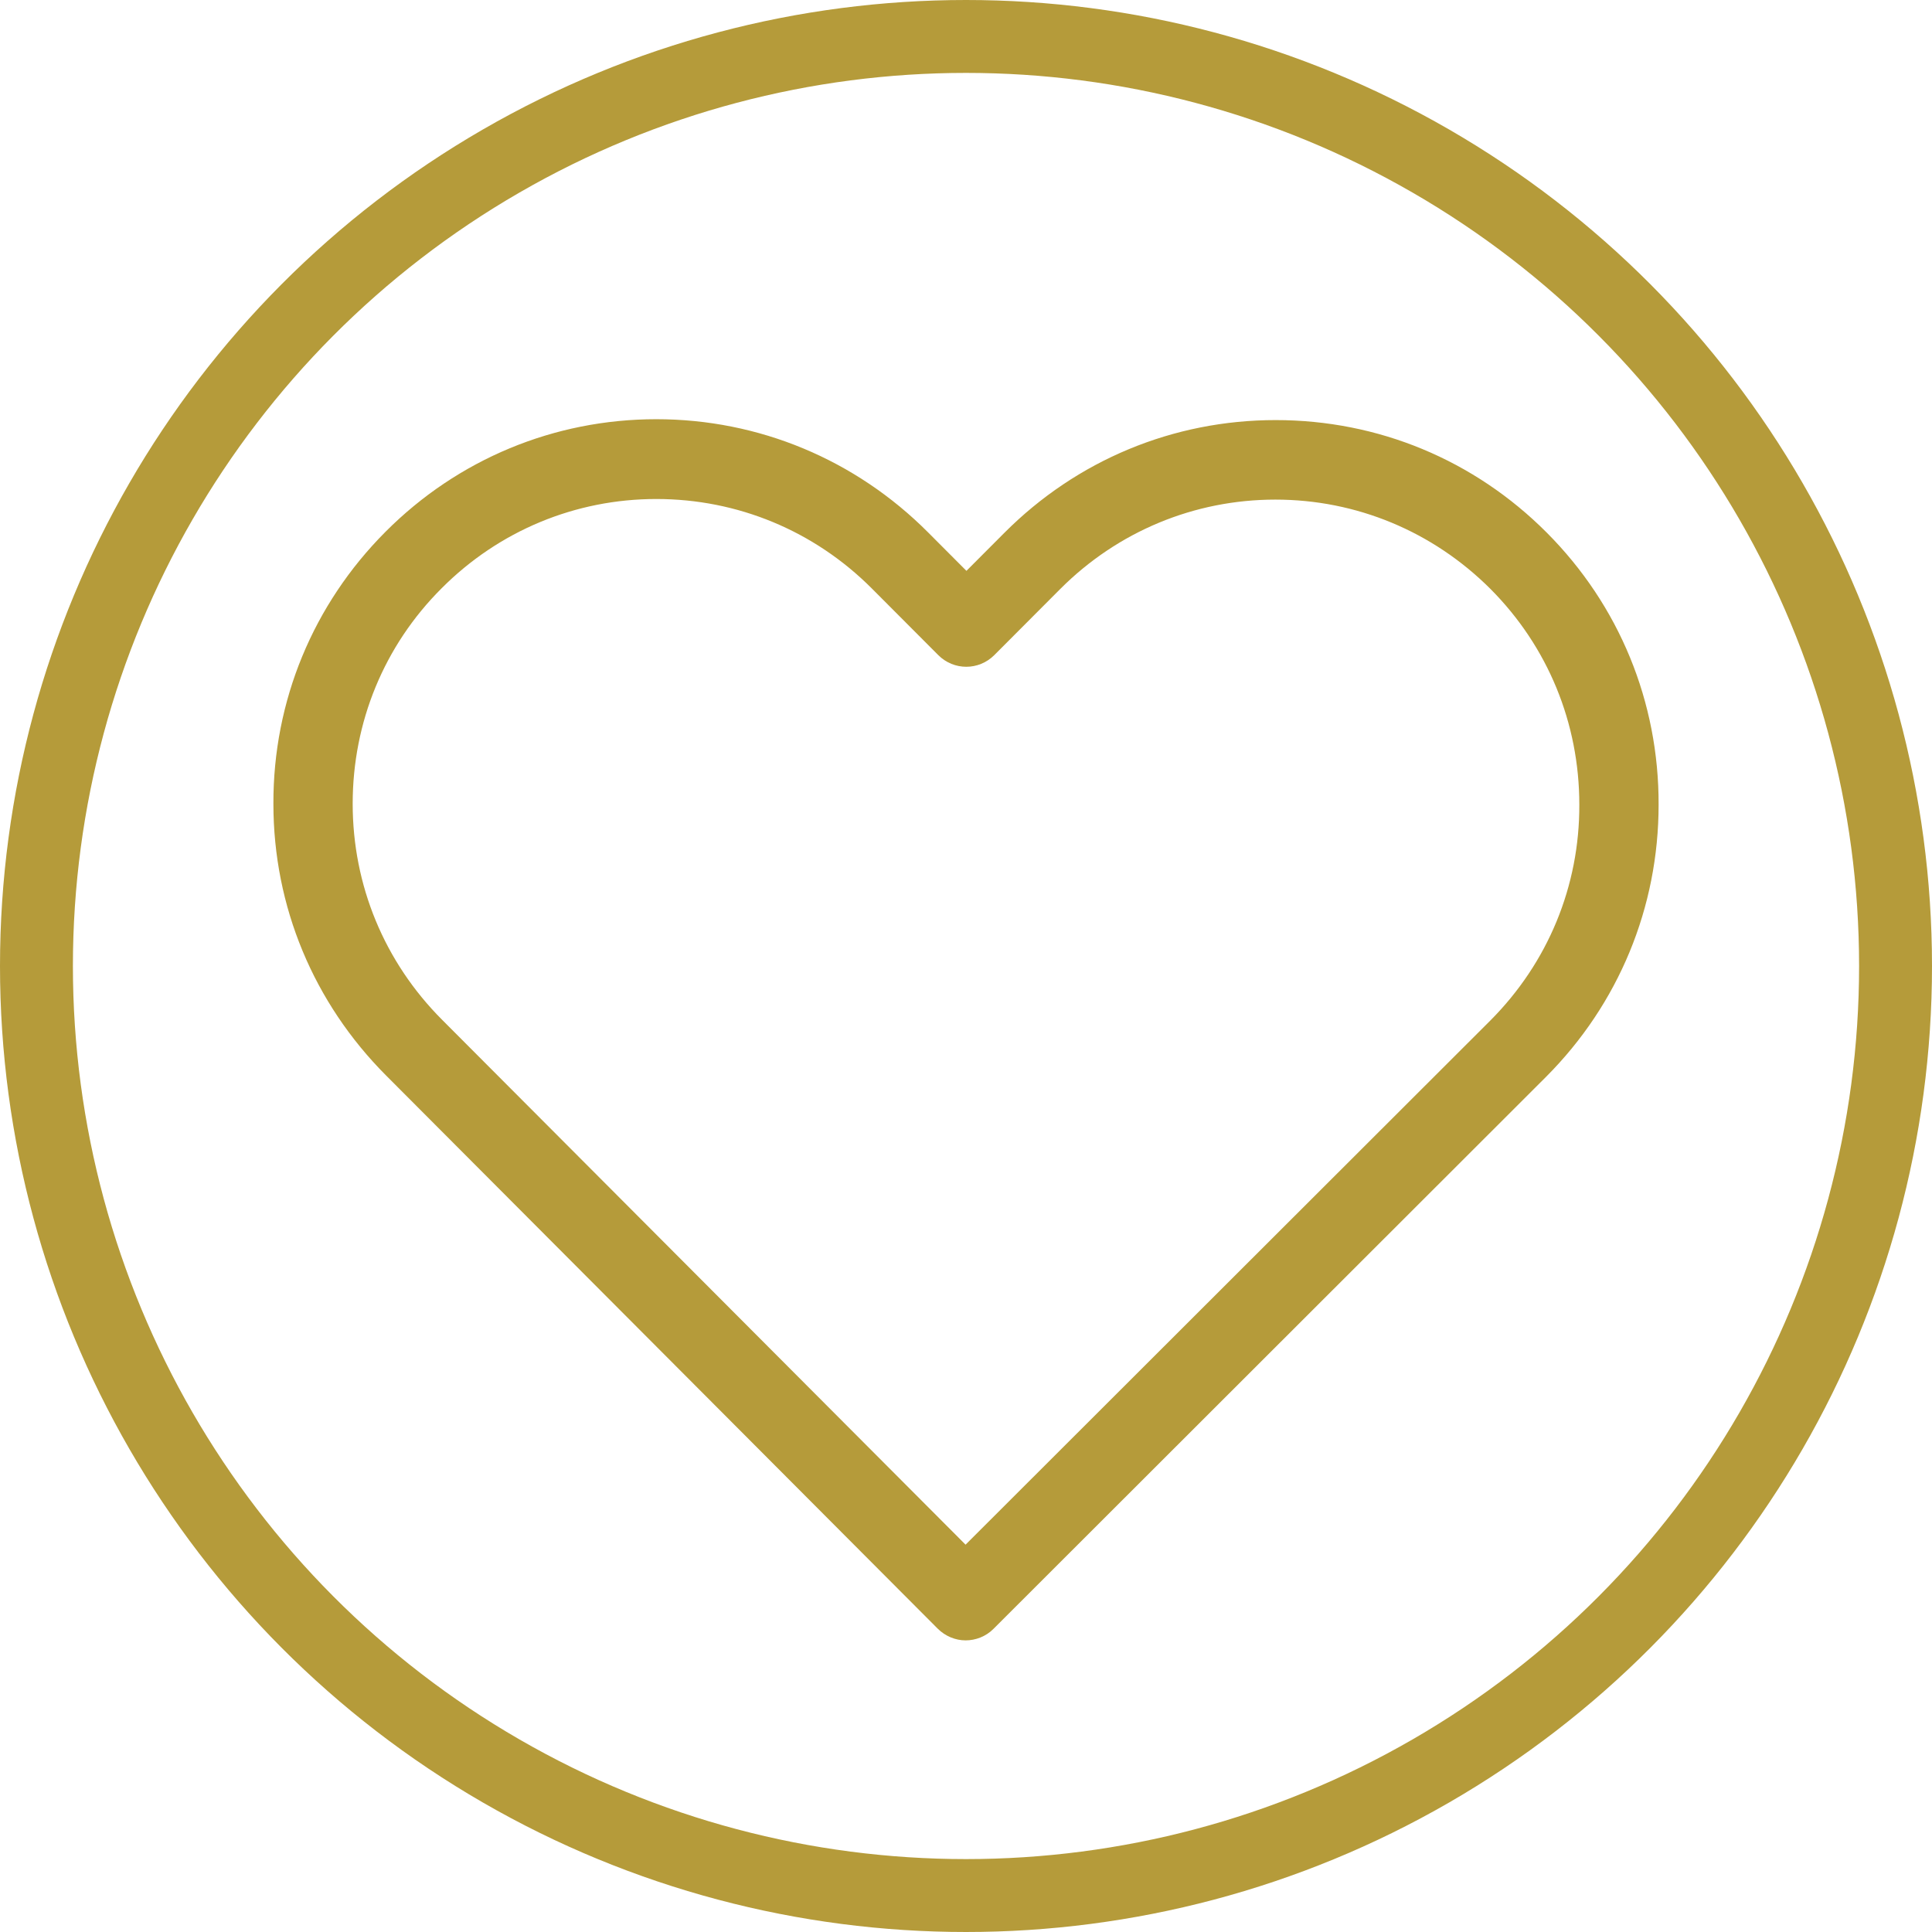 <?xml version="1.0" encoding="UTF-8"?> <svg xmlns="http://www.w3.org/2000/svg" xmlns:xlink="http://www.w3.org/1999/xlink" width="106px" height="106px" viewBox="0 0 106 106"><!-- Generator: Sketch 53.2 (72643) - https://sketchapp.com --><title>Group 2</title><desc>Created with Sketch.</desc><g id="3-Product-page---OK" stroke="none" stroke-width="1" fill="none" fill-rule="evenodd"><g id="1.0-Product-page---sveca---hover" transform="translate(-1580, -229)"><g id="Group-2" transform="translate(1582, 231)"><circle id="Oval" stroke="#B59B3A" stroke-width="4" cx="51" cy="51" r="51"></circle><g id="126471" transform="translate(13, 21)" fill="#B59B3A" fill-rule="nonzero"><path d="M69.861,6.22 C65.882,2.23 60.613,0.048 54.99,0.048 C49.367,0.048 44.082,2.246 40.103,6.236 L38.024,8.32 L35.914,6.204 C31.934,2.213 26.633,0 21.01,0 C15.403,0 10.118,2.197 6.155,6.172 C2.175,10.162 -0.016,15.462 8.8224196e-05,21.1 C8.8224196e-05,26.739 2.207,32.022 6.187,36.012 L36.445,66.354 C36.864,66.774 37.428,67 37.976,67 C38.524,67 39.088,66.79 39.506,66.37 L69.829,36.077 C73.809,32.086 76,26.787 76,21.149 C76.016,15.51 73.841,10.211 69.861,6.22 Z M66.768,32.991 L37.976,61.749 L9.248,32.943 C6.09,29.776 4.35,25.575 4.35,21.1 C4.35,16.625 6.074,12.424 9.232,9.274 C12.374,6.123 16.563,4.378 21.01,4.378 C25.473,4.378 29.678,6.123 32.836,9.29 L36.477,12.941 C37.331,13.797 38.701,13.797 39.555,12.941 L43.164,9.322 C46.322,6.156 50.527,4.411 54.974,4.411 C59.421,4.411 63.61,6.156 66.768,9.306 C69.926,12.473 71.65,16.673 71.65,21.149 C71.666,25.624 69.926,29.824 66.768,32.991 Z" id="Shape"></path></g></g></g></g></svg> 